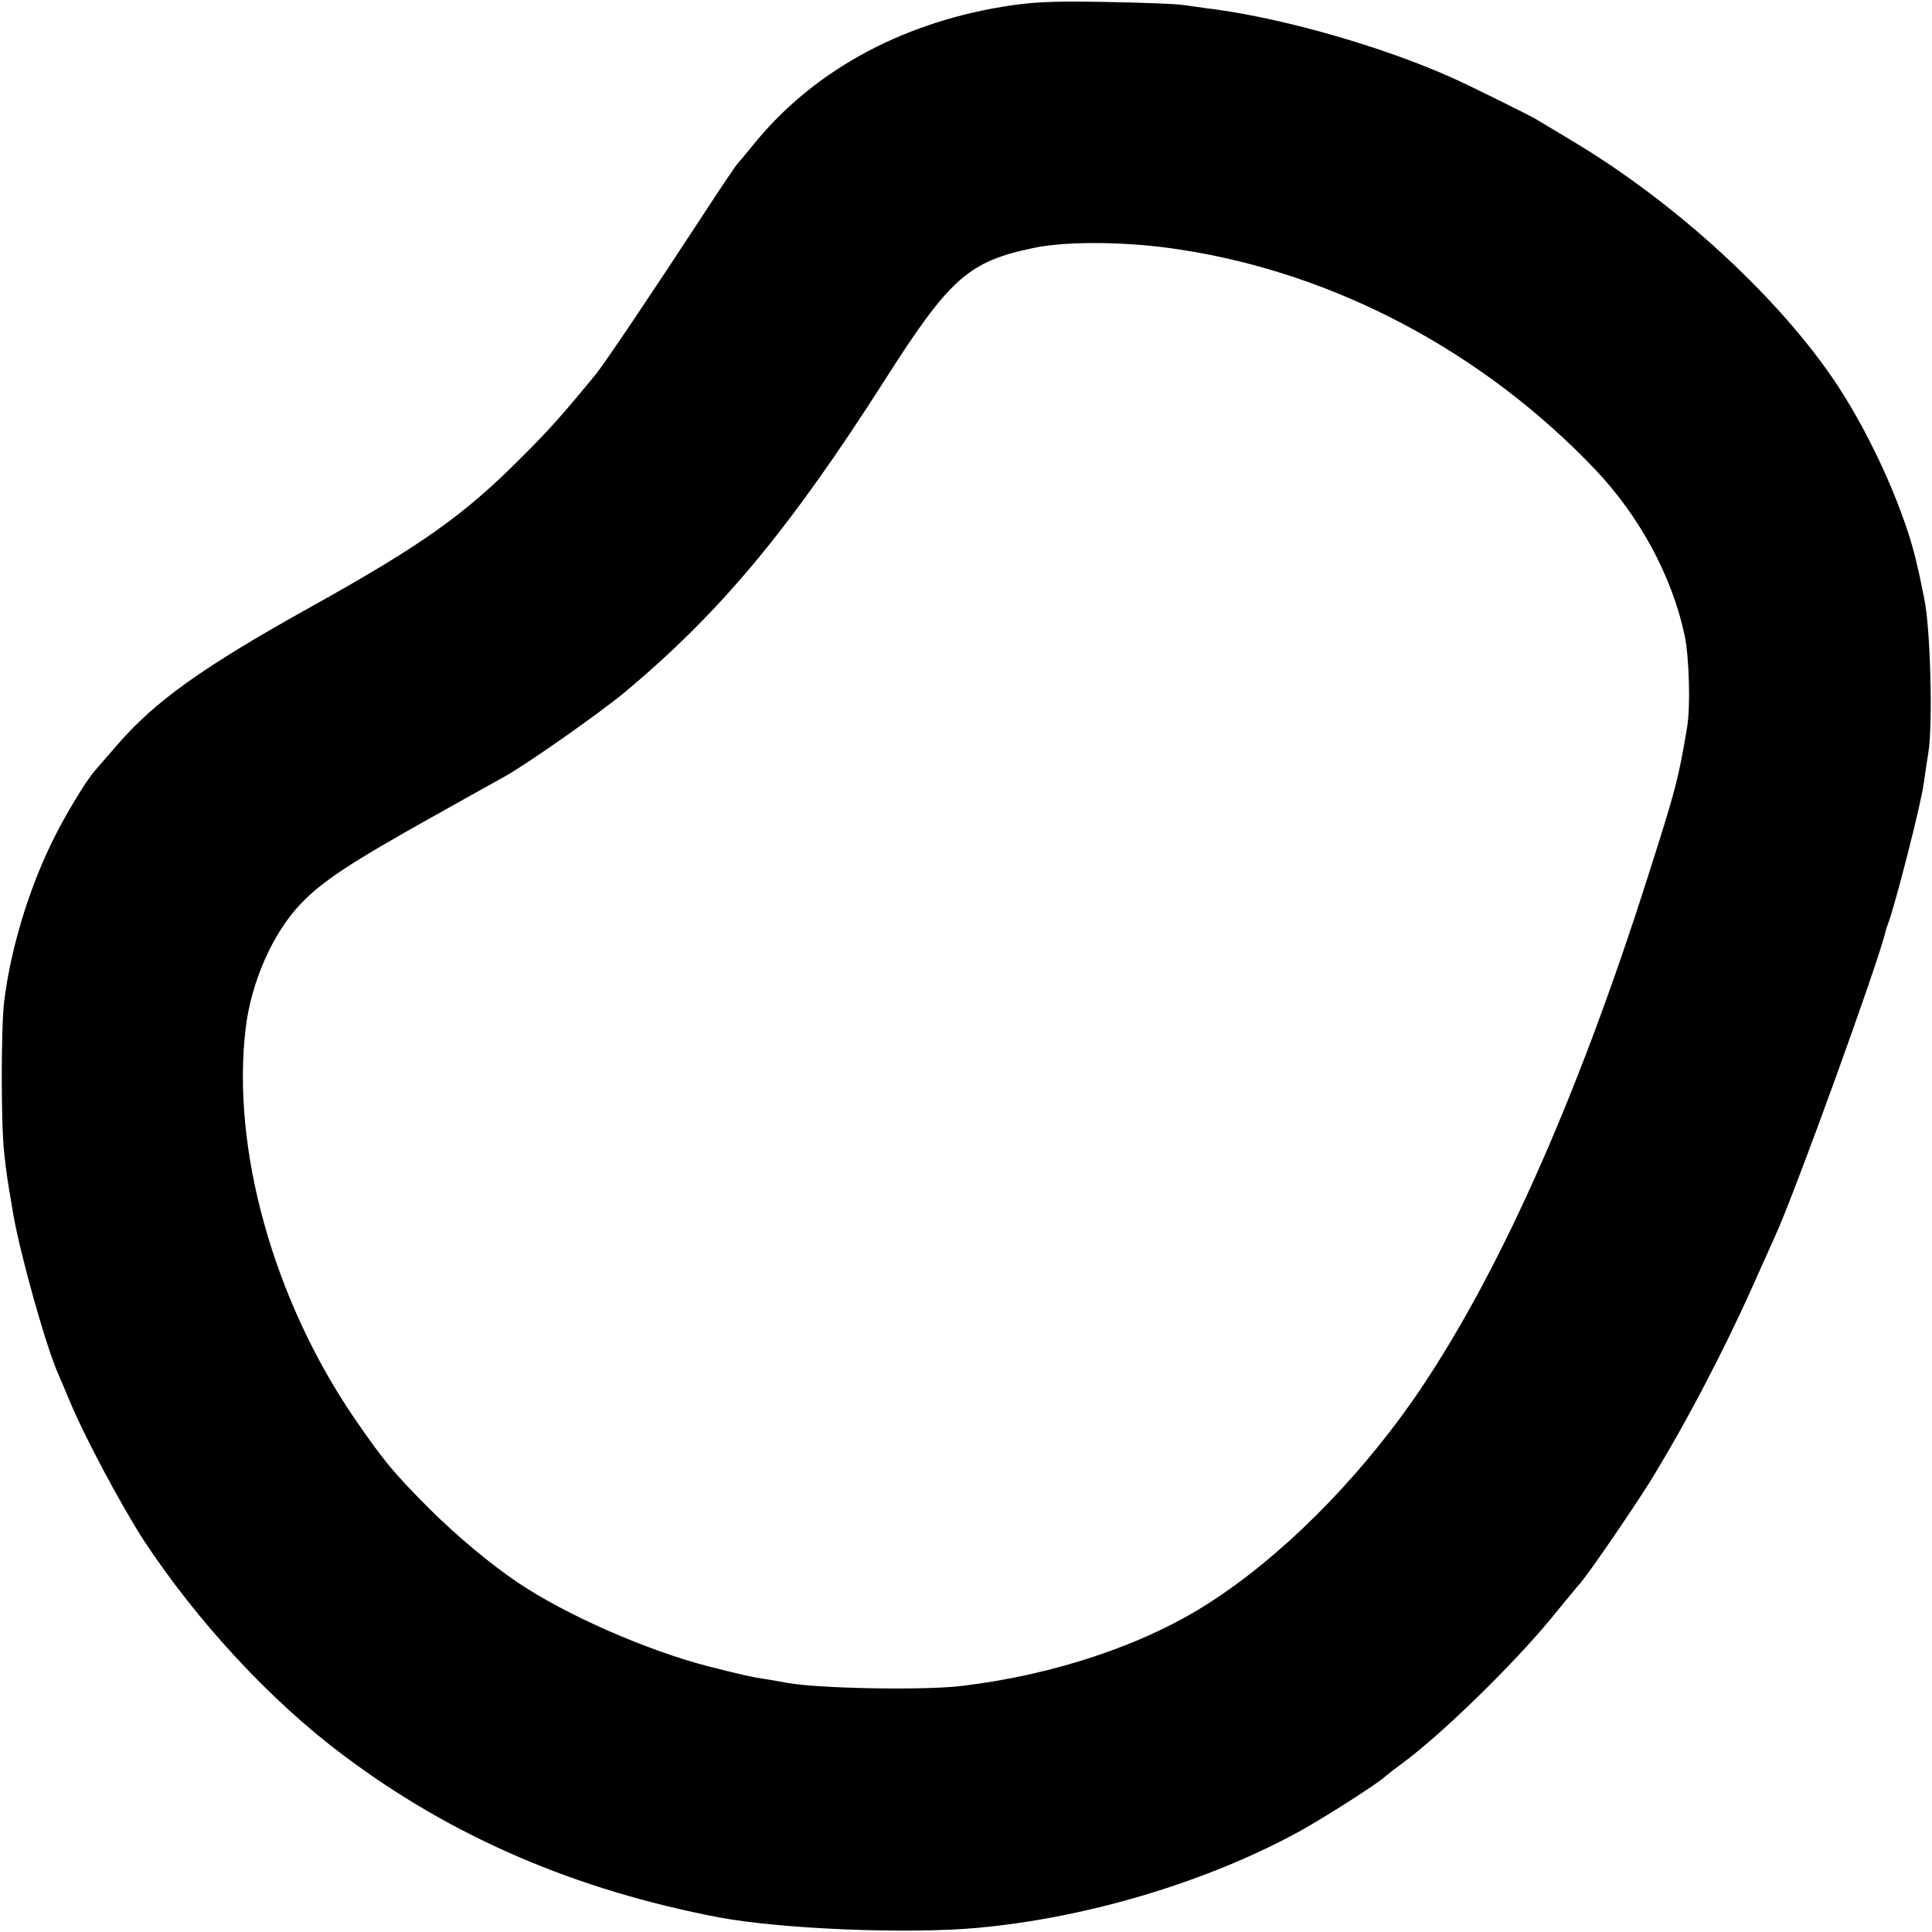 <svg version="1" xmlns="http://www.w3.org/2000/svg" width="800" height="800" viewBox="0 0 600 600"><path d="M311.3 2.1c-32.5 5.4-59.6 20.6-77.8 43.4-2.2 2.7-4.3 5.2-4.6 5.5-.3.3-5 7.2-10.4 15.5-15.8 24.2-30.3 45.7-33.2 49.4-9.9 12.1-14.8 17.7-23.3 26.1-18 18.1-30.9 27.2-65.5 46.5C62.9 207.2 48 217.8 36 231.8c-3 3.5-6 6.9-6.5 7.5-2.8 3.2-9.4 14.1-13.1 21.7-7.5 15.2-13.1 33.7-15.1 50-1 8.2-1 38.4 0 47 .7 6.6.9 7.7 2.8 19 2.2 12.7 10.2 41.2 13.9 49.5.5 1.1 2.1 4.9 3.6 8.5 4.4 10.7 15.9 32.3 23 43.3 16.6 25.2 39.4 49.9 61.9 66.7 33.8 25.5 72.3 42 117 50.5 19.4 3.6 58.6 5.2 80.2 3.2 34.1-3.1 71.7-14.4 100.3-30.2 8.2-4.6 23.9-14.6 26.3-16.9.7-.6 3-2.4 5.2-4 12-8.8 34.3-30.5 46.3-45.1 4.1-5 8.2-10 9.2-11.1 3.2-3.9 15.4-21.7 21.2-30.9 11.2-18.1 23.5-41.6 33.2-63.5 2.6-5.8 5.1-11.4 5.6-12.5 5.9-12.5 32.4-85.7 34.5-95 .1-.5.5-1.7.8-2.5 2.1-5.3 10.3-37.3 11.1-43.5.3-2.2 1-6.7 1.5-10 1.4-9 .6-38.7-1.3-47.5-.8-4.1-1.7-8.4-2-9.5-3.4-16.3-13.9-40.1-25.2-57.2-17.7-26.7-50.1-56.5-82.4-75.7-5.2-3.1-10.2-6.1-11-6.6-2.2-1.3-20.7-10.5-26.4-13-21-9.4-51-18-72.6-21-4.1-.5-9.1-1.3-11-1.5-1.9-.3-12.7-.7-24-.9-16.6-.3-22.6 0-31.7 1.5zm55.1 75.4c48.1 7.3 94.1 31.7 128.9 68.2 14 14.7 24 33.4 27.9 51.7 1.4 6.8 1.8 21.9.8 28.1-2.7 16.3-3.6 19.7-12 46-22.5 70.9-47.5 126.4-73.3 163.5-17.9 25.5-40.9 48.5-63.2 62.8-20.1 13-48.2 22.4-77 25.8-11.7 1.4-44.5.8-54.2-1-1-.2-3.8-.7-6.3-1.1-4.6-.7-6.6-1.1-18-4-19-4.9-44.2-15.9-59.3-26.1-8.8-6-18.5-14.1-27.3-22.8-11.2-11.2-14.6-15.4-23.3-28.1-25.2-36.8-38.3-83.9-33.8-121.2 1.7-14.3 8.4-29.5 17-38.5 6.7-7.1 15.6-12.9 40.6-26.9 11.2-6.3 21.7-12.1 23.3-13 7.3-4.2 29.1-19.5 36.8-25.9 29.7-24.8 51.2-50.6 80.8-97 20.2-31.7 26-36.8 46.2-41 10.5-2.2 29.5-2 45.4.5z"/></svg>